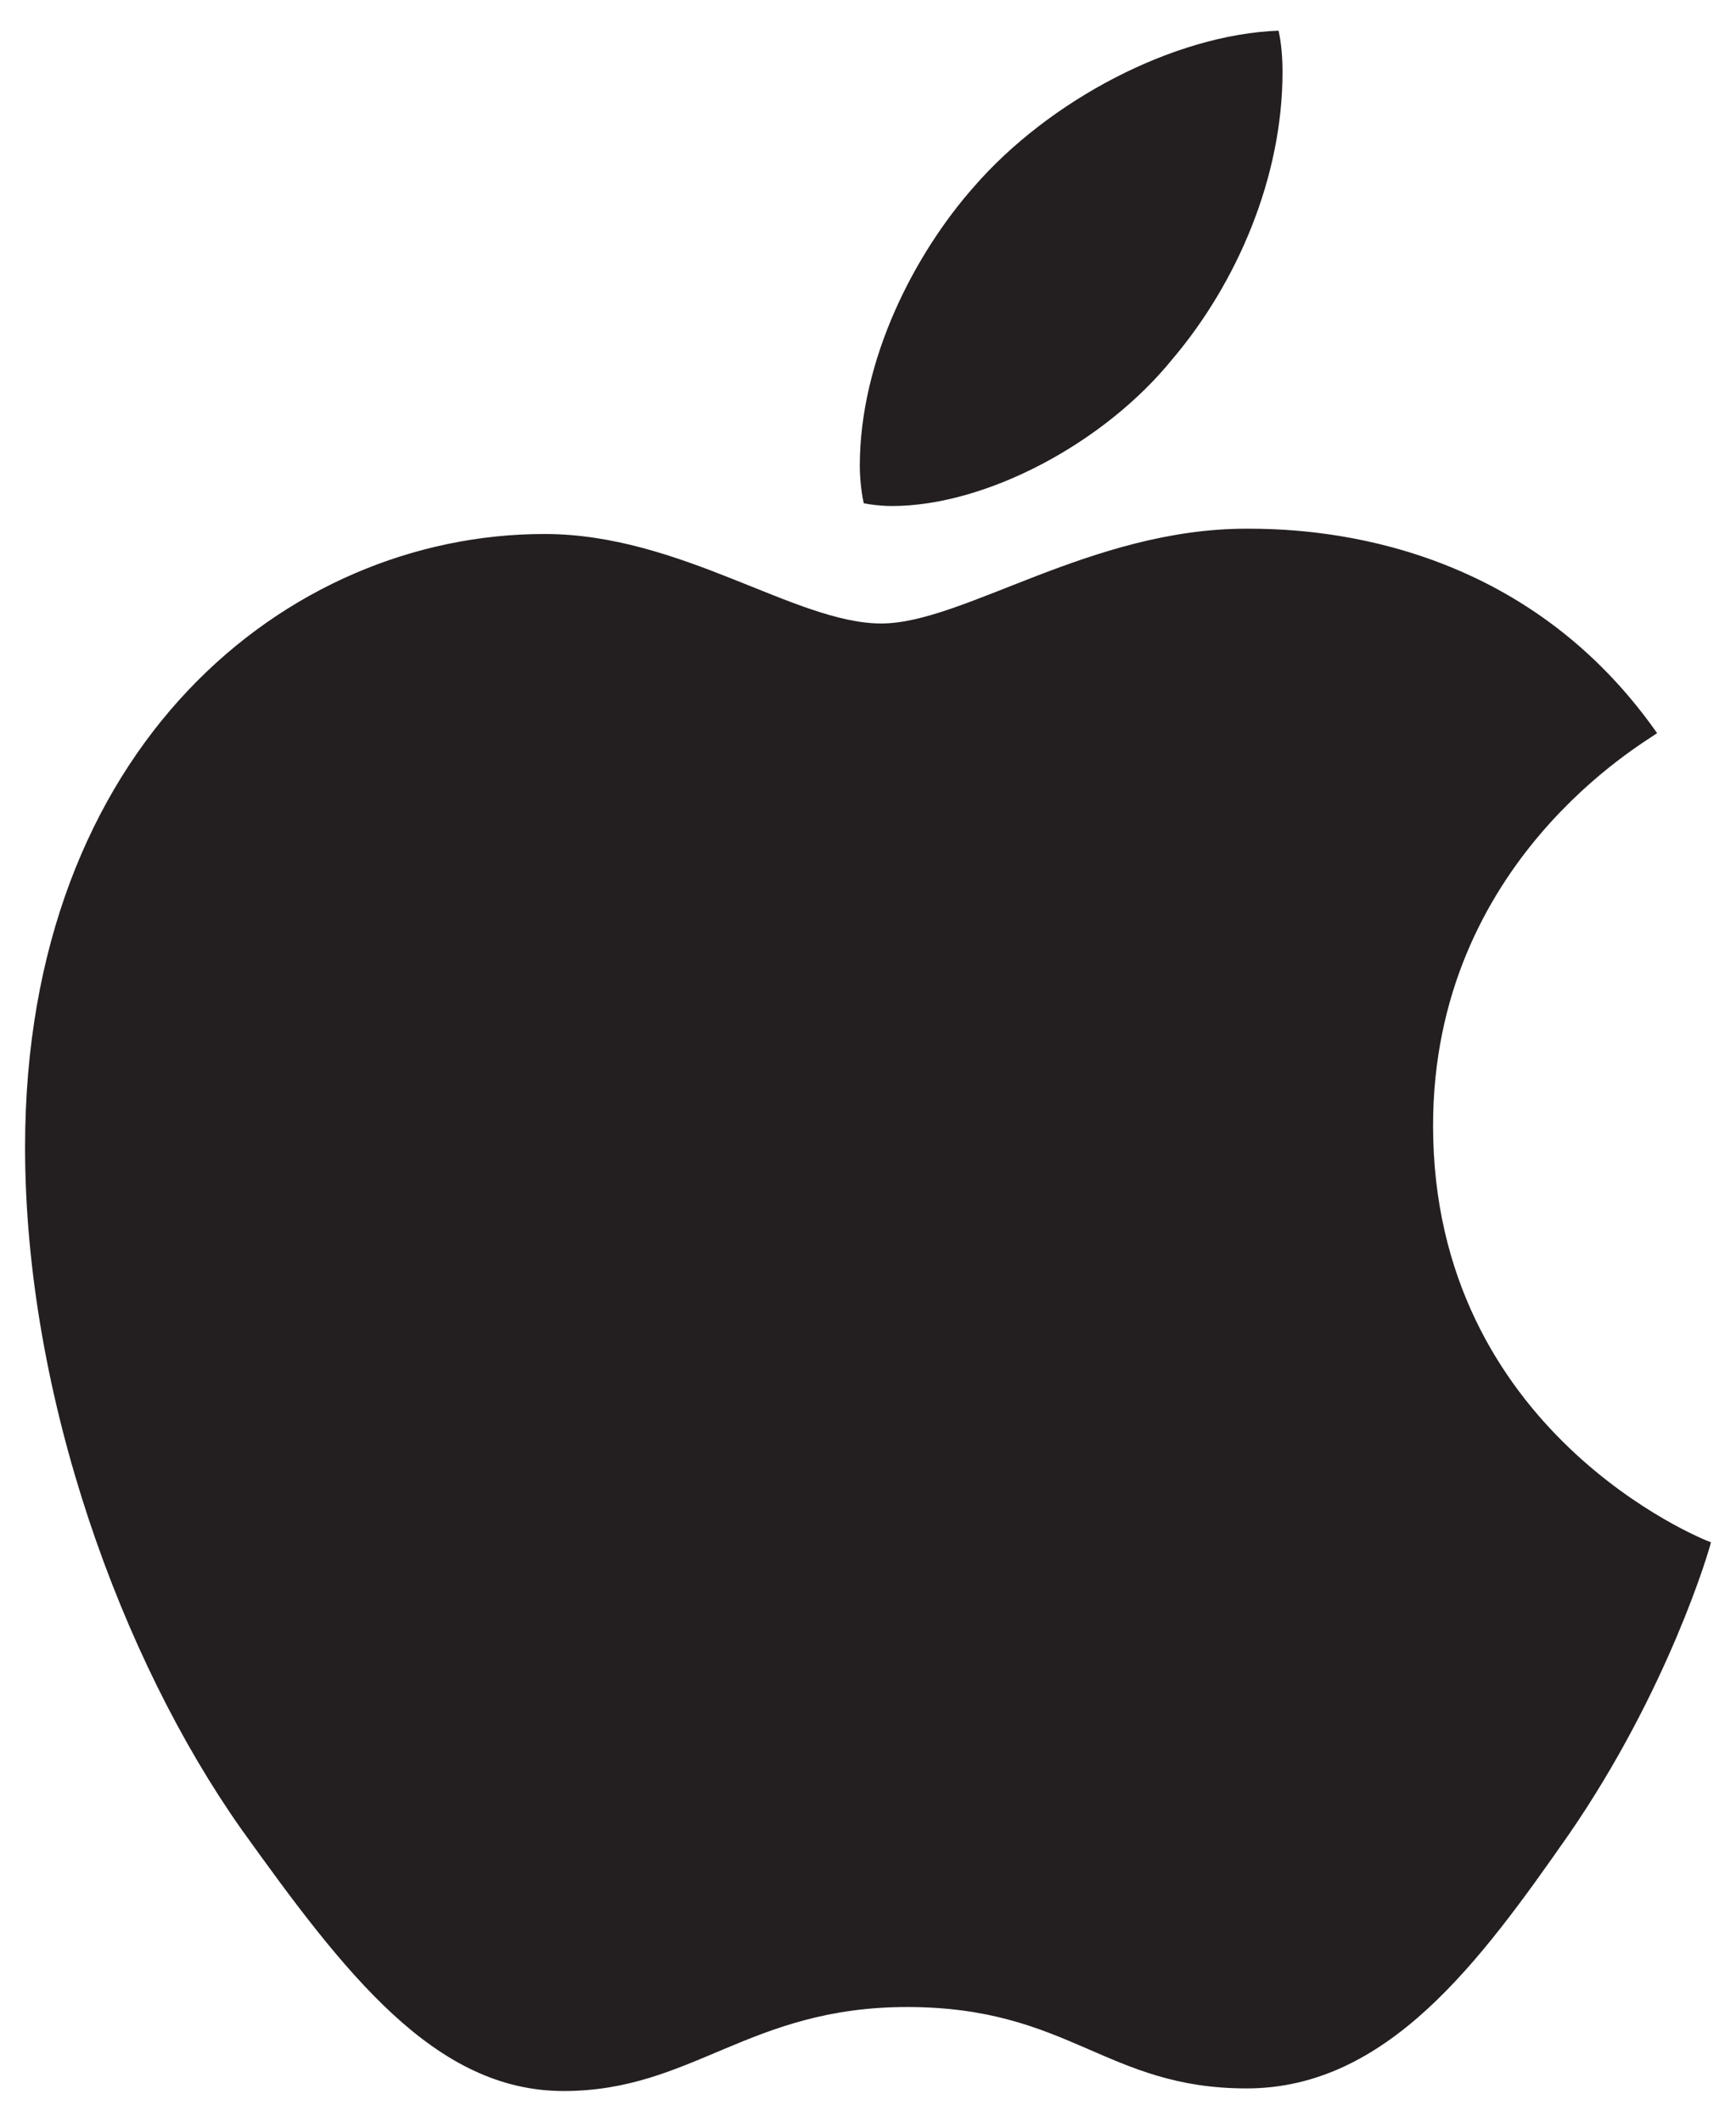 <svg xmlns="http://www.w3.org/2000/svg" width="18" height="22" viewBox="0 0 18 22" fill="none">
  <path d="M17.182 7.602C17.057 7.698 14.859 8.931 14.859 11.672C14.859 14.843 17.656 15.965 17.74 15.992C17.727 16.061 17.296 17.529 16.265 19.024C15.346 20.34 14.386 21.655 12.926 21.655C11.466 21.655 11.09 20.811 9.405 20.811C7.762 20.811 7.178 21.682 5.843 21.682C4.507 21.682 3.575 20.464 2.504 18.969C1.263 17.212 0.26 14.484 0.26 11.894C0.26 7.74 2.974 5.537 5.645 5.537C7.064 5.537 8.247 6.465 9.138 6.465C9.987 6.465 11.309 5.482 12.924 5.482C13.536 5.482 15.735 5.537 17.182 7.602ZM12.157 3.723C12.825 2.935 13.298 1.841 13.298 0.747C13.298 0.595 13.285 0.441 13.257 0.318C12.17 0.358 10.878 1.038 10.098 1.937C9.486 2.629 8.915 3.723 8.915 4.832C8.915 4.999 8.943 5.166 8.956 5.219C9.025 5.232 9.136 5.247 9.248 5.247C10.223 5.247 11.449 4.597 12.157 3.723Z" fill="url(#paint0_linear_4037_13630)"/>
  <defs>
    <linearGradient id="paint0_linear_4037_13630" x1="9" y1="0.318" x2="9" y2="21.682" gradientUnits="userSpaceOnUse">
      <stop stop-color="#231F20"/>
      <stop offset="1" stop-color="#231F20"/>
    </linearGradient>
  </defs>
</svg>